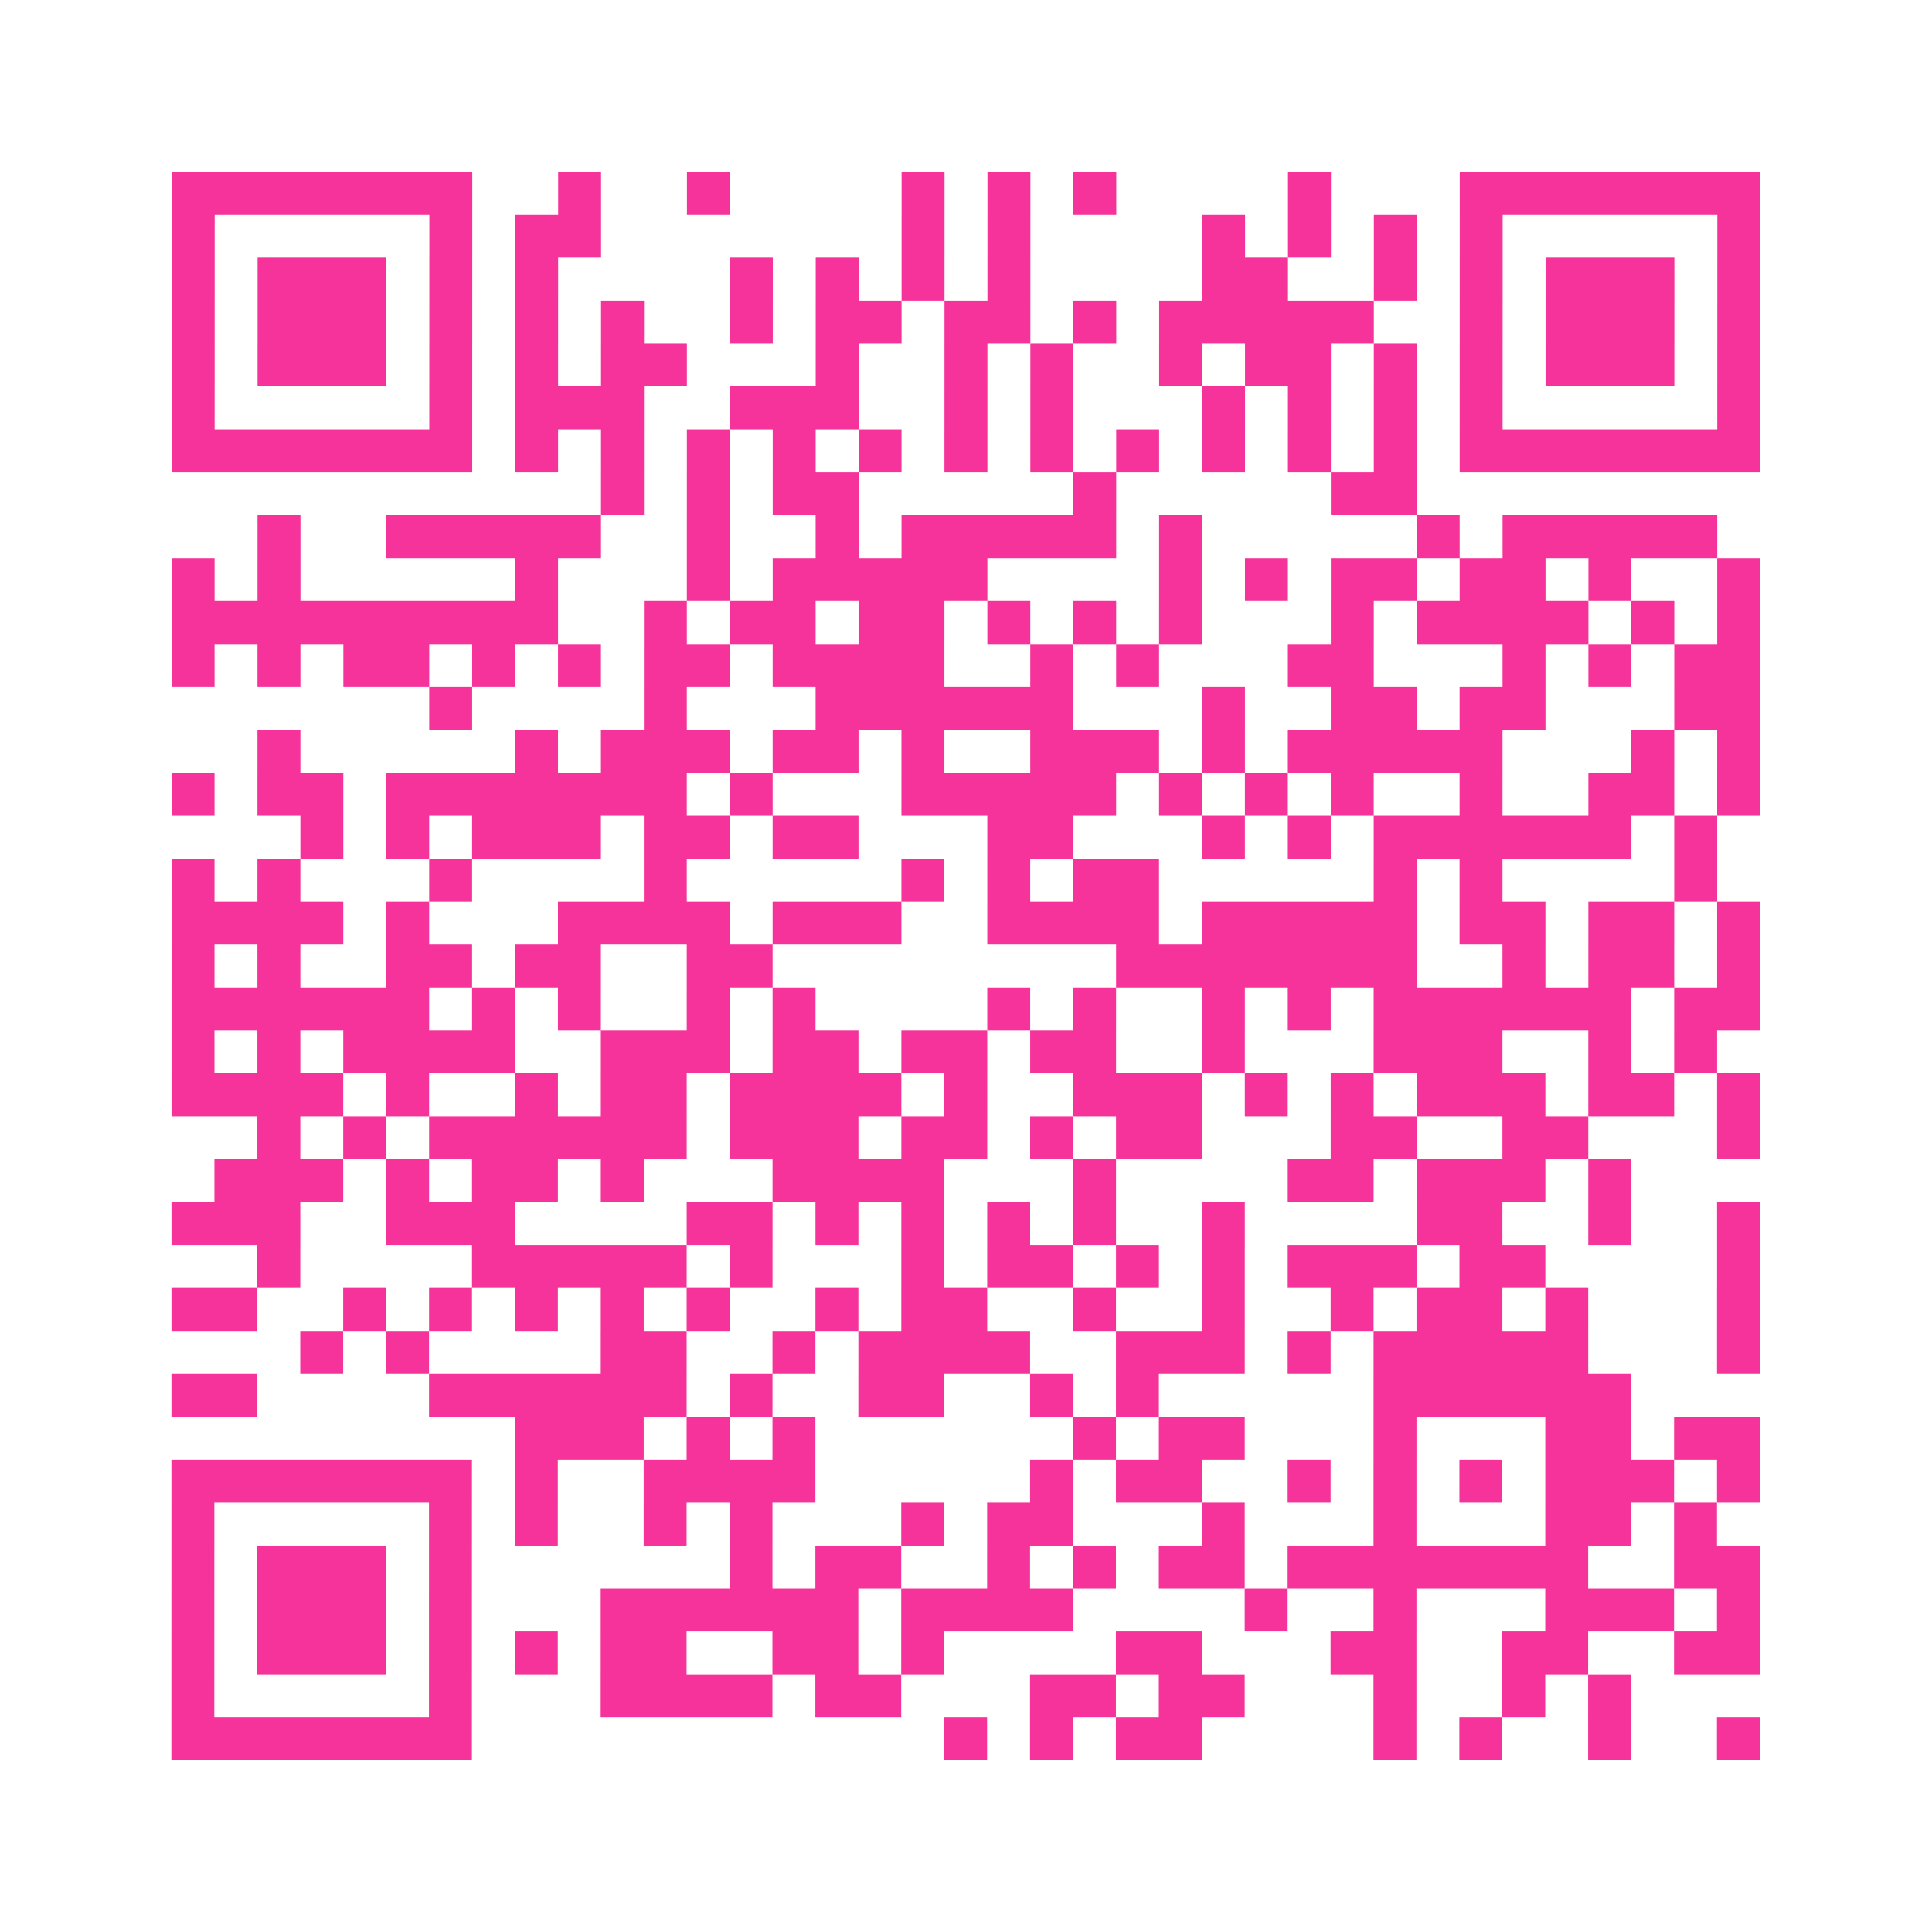 <?xml version="1.0" encoding="UTF-8"?>
<svg xmlns="http://www.w3.org/2000/svg" viewBox="0 0 45 45" class="pyqrcode"><path fill="transparent" d="M0 0h45v45h-45z"/><path stroke="#f6339b" class="pyqrline" d="M4 4.5h7m2 0h1m2 0h1m4 0h1m1 0h1m1 0h1m4 0h1m3 0h7m-37 1h1m5 0h1m1 0h2m7 0h1m1 0h1m4 0h1m1 0h1m1 0h1m1 0h1m5 0h1m-37 1h1m1 0h3m1 0h1m1 0h1m4 0h1m1 0h1m1 0h1m1 0h1m4 0h2m2 0h1m1 0h1m1 0h3m1 0h1m-37 1h1m1 0h3m1 0h1m1 0h1m1 0h1m2 0h1m1 0h2m1 0h2m1 0h1m1 0h5m2 0h1m1 0h3m1 0h1m-37 1h1m1 0h3m1 0h1m1 0h1m1 0h2m3 0h1m2 0h1m1 0h1m2 0h1m1 0h2m1 0h1m1 0h1m1 0h3m1 0h1m-37 1h1m5 0h1m1 0h3m2 0h3m2 0h1m1 0h1m3 0h1m1 0h1m1 0h1m1 0h1m5 0h1m-37 1h7m1 0h1m1 0h1m1 0h1m1 0h1m1 0h1m1 0h1m1 0h1m1 0h1m1 0h1m1 0h1m1 0h1m1 0h7m-27 1h1m1 0h1m1 0h2m5 0h1m5 0h2m-27 1h1m2 0h5m2 0h1m2 0h1m1 0h5m1 0h1m5 0h1m1 0h5m-36 1h1m1 0h1m5 0h1m3 0h1m1 0h5m4 0h1m1 0h1m1 0h2m1 0h2m1 0h1m2 0h1m-37 1h9m2 0h1m1 0h2m1 0h2m1 0h1m1 0h1m1 0h1m3 0h1m1 0h4m1 0h1m1 0h1m-37 1h1m1 0h1m1 0h2m1 0h1m1 0h1m1 0h2m1 0h4m2 0h1m1 0h1m3 0h2m3 0h1m1 0h1m1 0h2m-31 1h1m4 0h1m3 0h6m3 0h1m2 0h2m1 0h2m3 0h2m-35 1h1m5 0h1m1 0h3m1 0h2m1 0h1m2 0h3m1 0h1m1 0h5m3 0h1m1 0h1m-37 1h1m1 0h2m1 0h7m1 0h1m3 0h5m1 0h1m1 0h1m1 0h1m2 0h1m2 0h2m1 0h1m-34 1h1m1 0h1m1 0h3m1 0h2m1 0h2m3 0h2m3 0h1m1 0h1m1 0h6m1 0h1m-36 1h1m1 0h1m3 0h1m4 0h1m5 0h1m1 0h1m1 0h2m5 0h1m1 0h1m4 0h1m-36 1h4m1 0h1m3 0h4m1 0h3m2 0h4m1 0h5m1 0h2m1 0h2m1 0h1m-37 1h1m1 0h1m2 0h2m1 0h2m2 0h2m8 0h7m2 0h1m1 0h2m1 0h1m-37 1h6m1 0h1m1 0h1m2 0h1m1 0h1m4 0h1m1 0h1m2 0h1m1 0h1m1 0h6m1 0h2m-37 1h1m1 0h1m1 0h4m2 0h3m1 0h2m1 0h2m1 0h2m2 0h1m3 0h3m2 0h1m1 0h1m-36 1h4m1 0h1m2 0h1m1 0h2m1 0h4m1 0h1m2 0h3m1 0h1m1 0h1m1 0h3m1 0h2m1 0h1m-35 1h1m1 0h1m1 0h6m1 0h3m1 0h2m1 0h1m1 0h2m3 0h2m2 0h2m3 0h1m-36 1h3m1 0h1m1 0h2m1 0h1m3 0h4m3 0h1m4 0h2m1 0h3m1 0h1m-34 1h3m2 0h3m4 0h2m1 0h1m1 0h1m1 0h1m1 0h1m2 0h1m4 0h2m2 0h1m2 0h1m-35 1h1m4 0h5m1 0h1m3 0h1m1 0h2m1 0h1m1 0h1m1 0h3m1 0h2m4 0h1m-37 1h2m2 0h1m1 0h1m1 0h1m1 0h1m1 0h1m2 0h1m1 0h2m2 0h1m2 0h1m2 0h1m1 0h2m1 0h1m3 0h1m-34 1h1m1 0h1m4 0h2m2 0h1m1 0h4m2 0h3m1 0h1m1 0h5m3 0h1m-37 1h2m4 0h6m1 0h1m2 0h2m2 0h1m1 0h1m5 0h6m-26 1h3m1 0h1m1 0h1m6 0h1m1 0h2m3 0h1m3 0h2m1 0h2m-37 1h7m1 0h1m2 0h4m5 0h1m1 0h2m2 0h1m1 0h1m1 0h1m1 0h3m1 0h1m-37 1h1m5 0h1m1 0h1m2 0h1m1 0h1m3 0h1m1 0h2m3 0h1m3 0h1m3 0h2m1 0h1m-36 1h1m1 0h3m1 0h1m6 0h1m1 0h2m2 0h1m1 0h1m1 0h2m1 0h7m2 0h2m-37 1h1m1 0h3m1 0h1m3 0h6m1 0h4m4 0h1m2 0h1m3 0h3m1 0h1m-37 1h1m1 0h3m1 0h1m1 0h1m1 0h2m2 0h2m1 0h1m4 0h2m3 0h2m2 0h2m2 0h2m-37 1h1m5 0h1m3 0h4m1 0h2m3 0h2m1 0h2m3 0h1m2 0h1m1 0h1m-34 1h7m11 0h1m1 0h1m1 0h2m4 0h1m1 0h1m2 0h1m2 0h1"/></svg>
